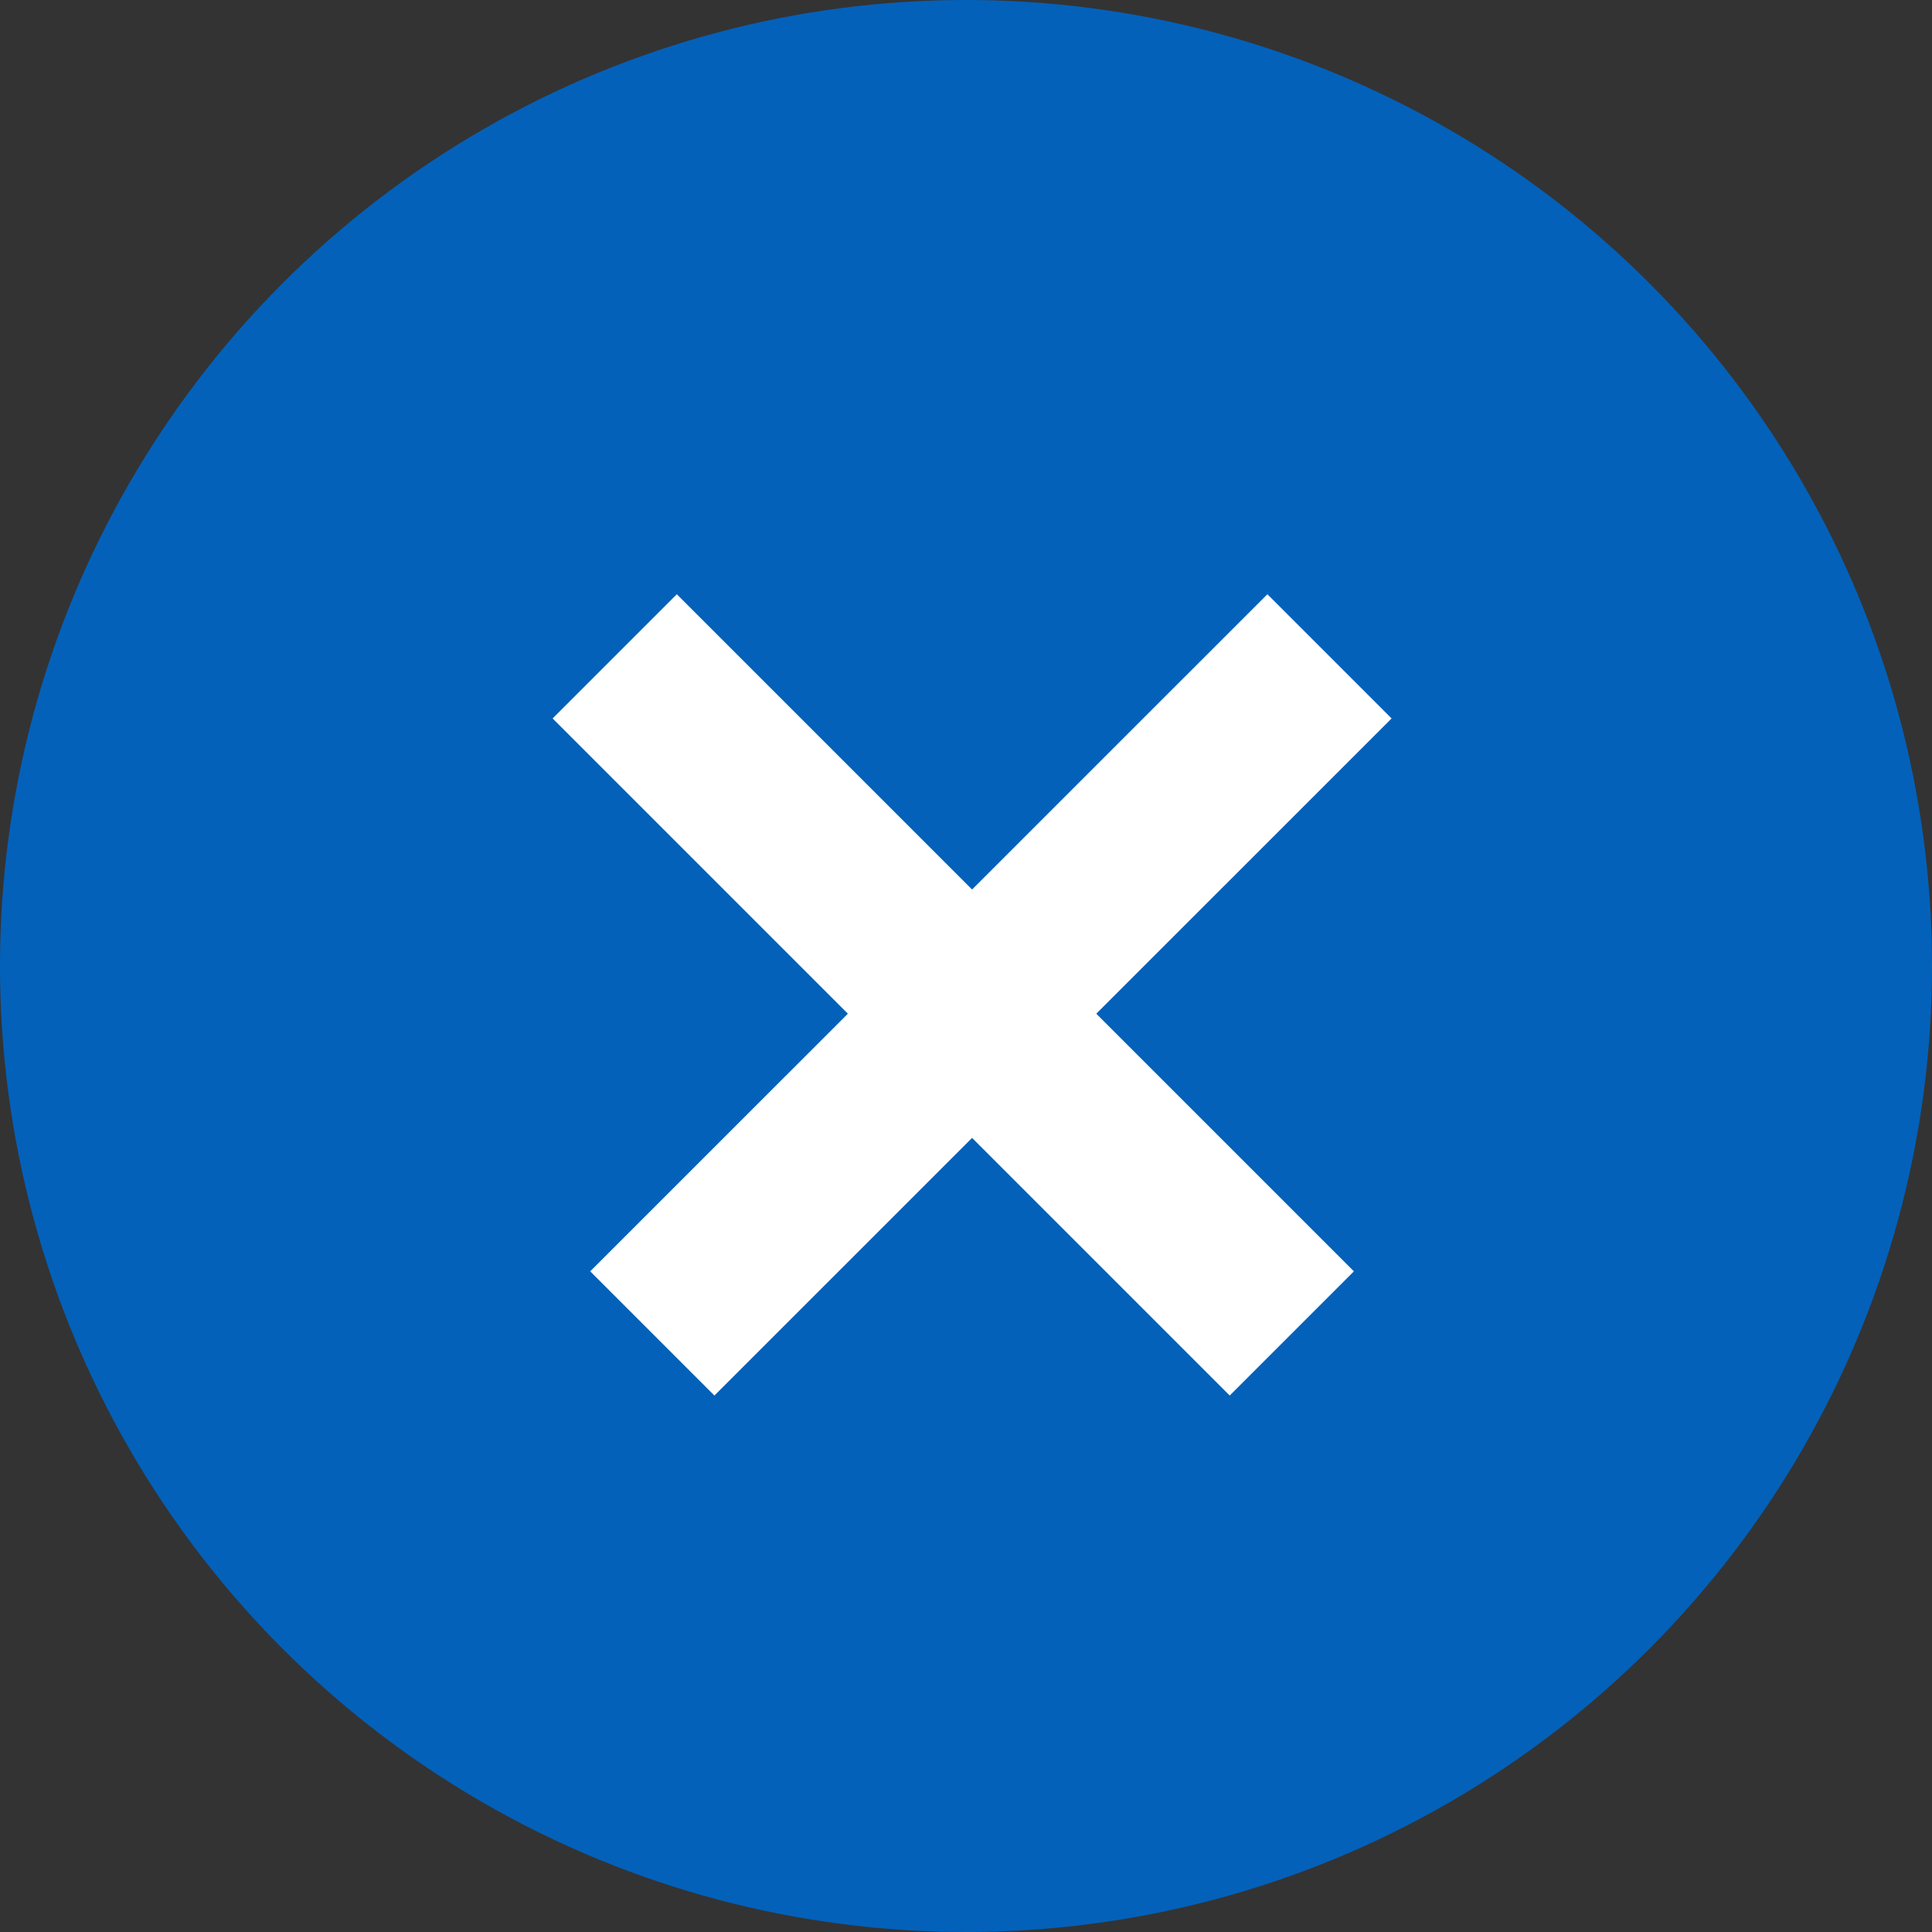 <svg width="22" height="22" viewBox="0 0 22 22" fill="none" xmlns="http://www.w3.org/2000/svg">
<rect x="0" y="0" width="22" height="22" fill="#333333" stroke="none"/>
<circle cx="11" cy="11" r="11" fill="#0361BA"/>
<path d="M7 7.474L14.71 15.184" stroke="white" stroke-width="2"/>
<path d="M15.139 7.474L7.428 15.184" stroke="white" stroke-width="2"/>
</svg>
